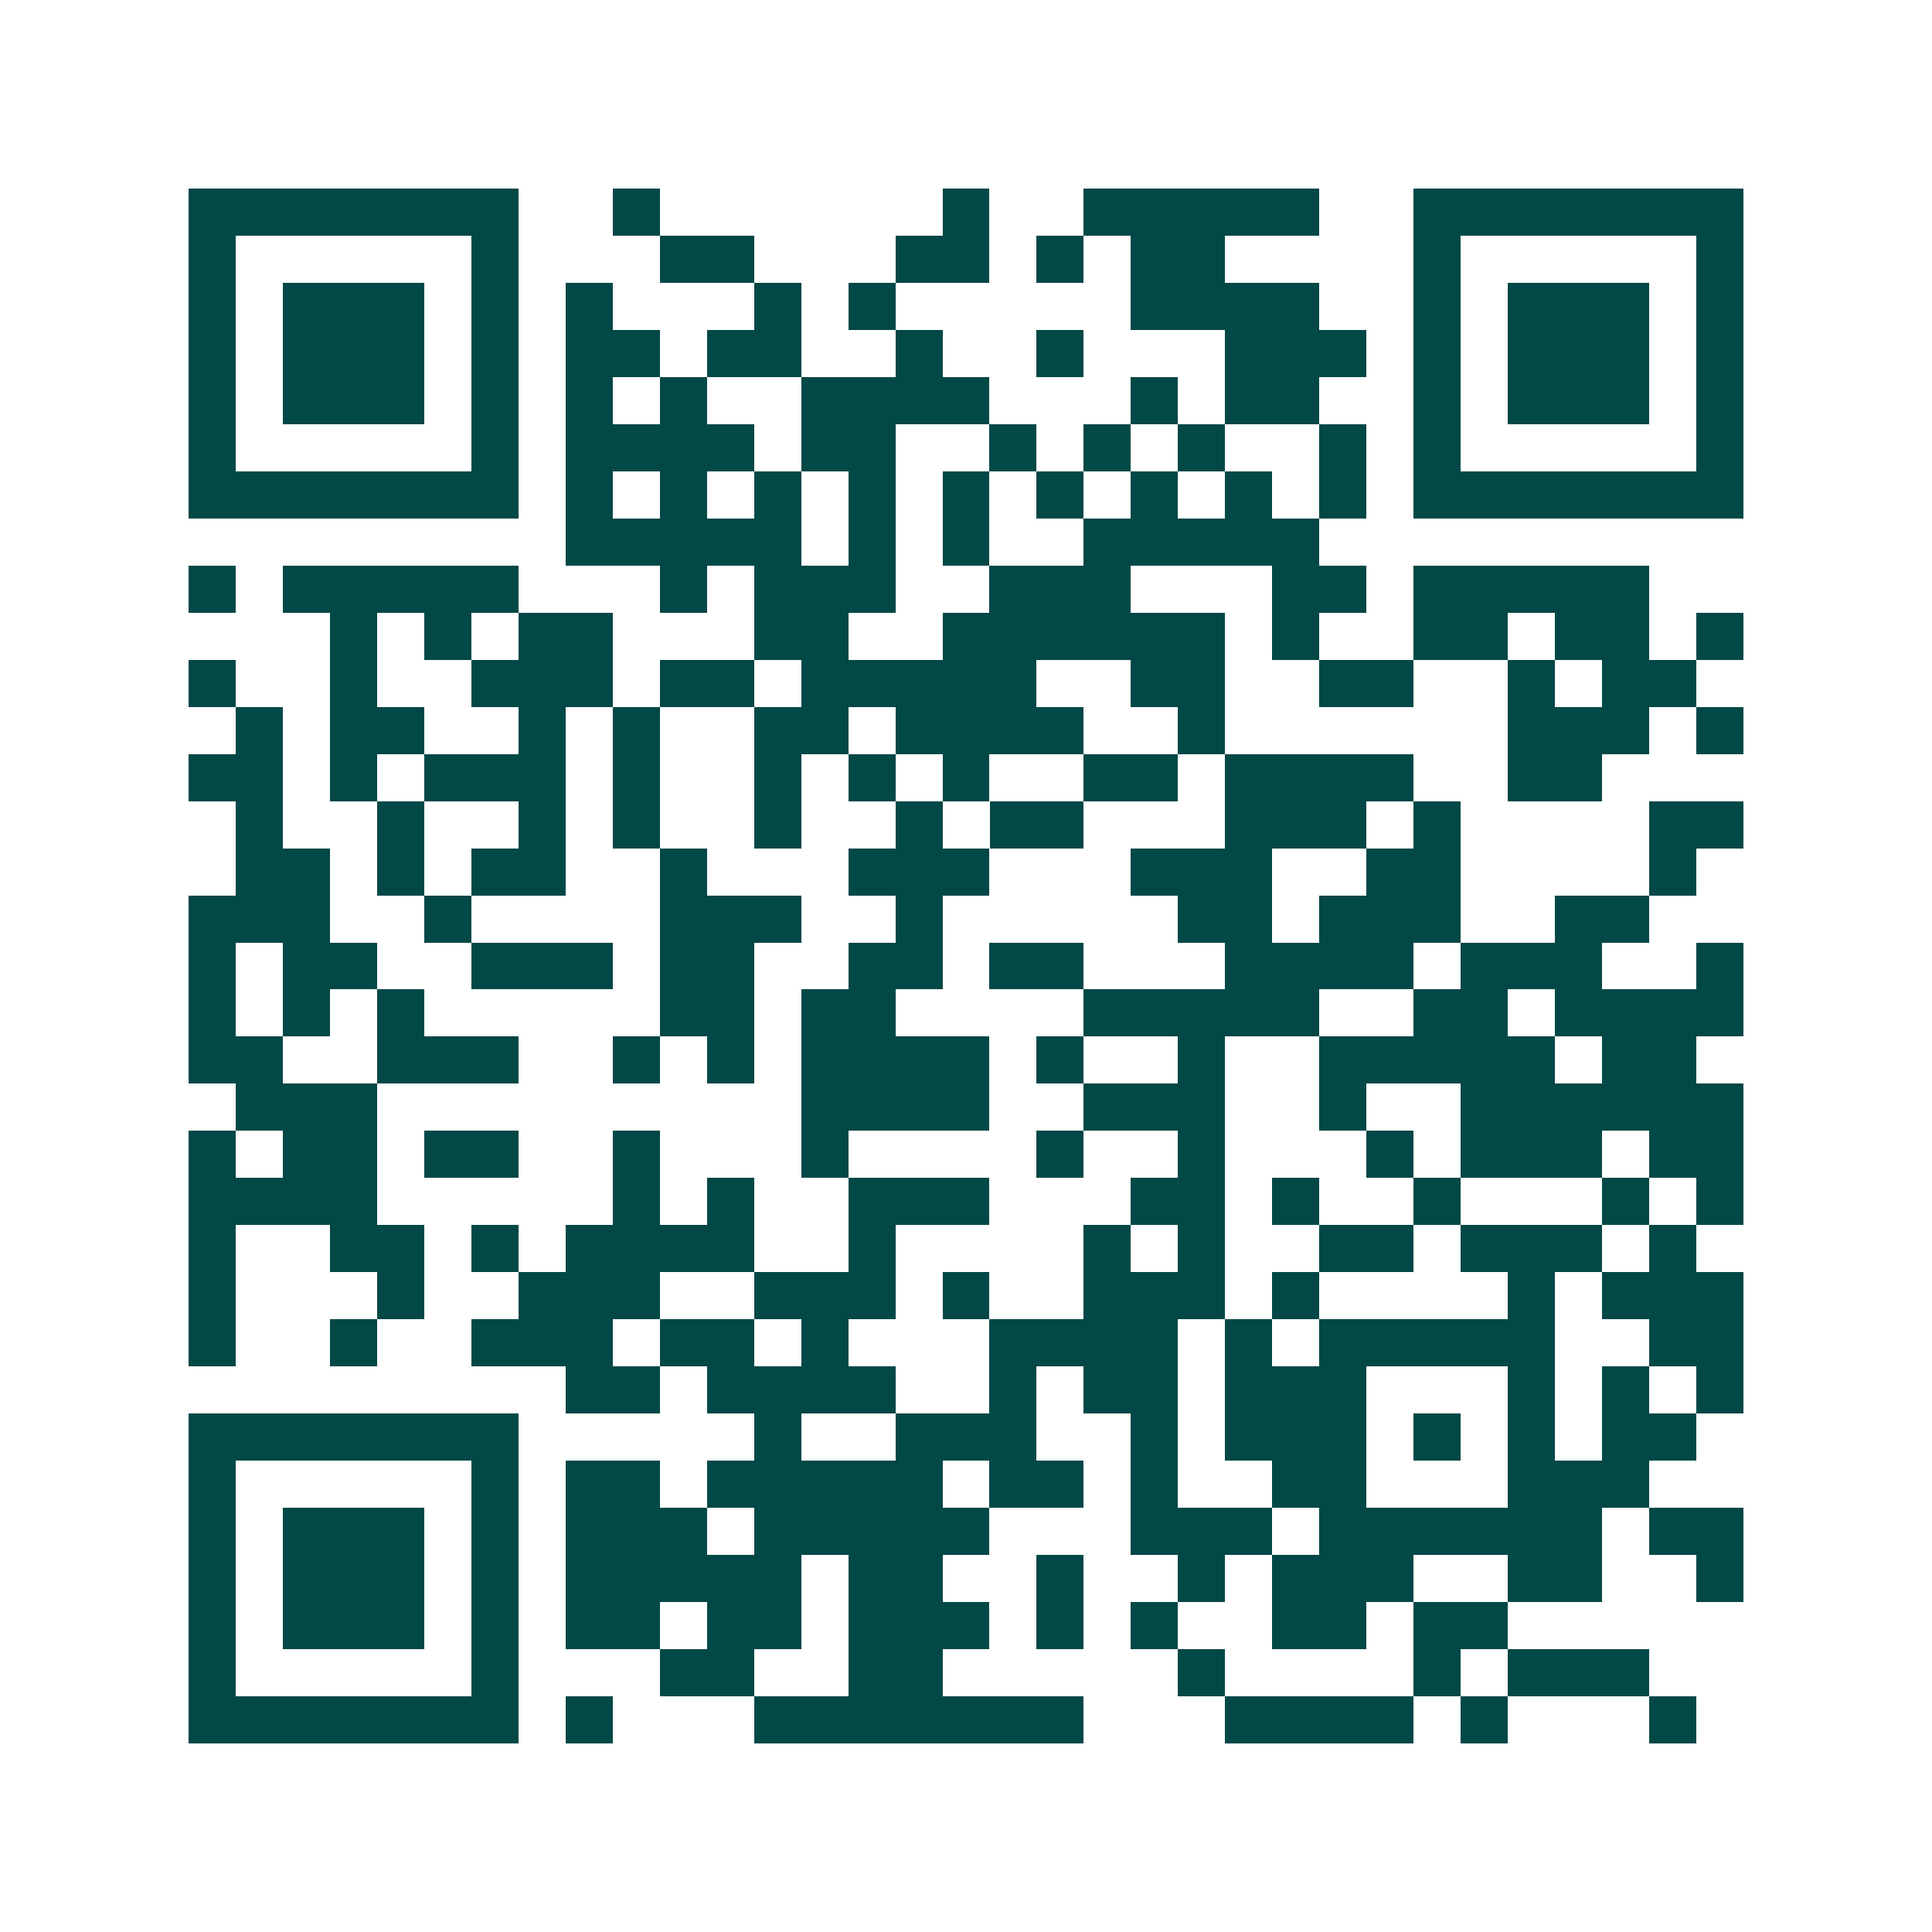 <svg xmlns="http://www.w3.org/2000/svg" width="200" height="200" viewBox="0 0 41 41" shape-rendering="crispEdges"><path fill="#ffffff" d="M0 0h41v41H0z"/><path stroke="#014847" d="M4 4.5h7m2 0h1m6 0h1m2 0h5m2 0h7M4 5.5h1m5 0h1m3 0h2m3 0h2m1 0h1m1 0h2m4 0h1m5 0h1M4 6.5h1m1 0h3m1 0h1m1 0h1m3 0h1m1 0h1m5 0h4m2 0h1m1 0h3m1 0h1M4 7.5h1m1 0h3m1 0h1m1 0h2m1 0h2m2 0h1m2 0h1m3 0h3m1 0h1m1 0h3m1 0h1M4 8.5h1m1 0h3m1 0h1m1 0h1m1 0h1m2 0h4m3 0h1m1 0h2m2 0h1m1 0h3m1 0h1M4 9.5h1m5 0h1m1 0h4m1 0h2m2 0h1m1 0h1m1 0h1m2 0h1m1 0h1m5 0h1M4 10.5h7m1 0h1m1 0h1m1 0h1m1 0h1m1 0h1m1 0h1m1 0h1m1 0h1m1 0h1m1 0h7M12 11.5h5m1 0h1m1 0h1m2 0h5M4 12.5h1m1 0h5m3 0h1m1 0h3m2 0h3m3 0h2m1 0h5M7 13.5h1m1 0h1m1 0h2m3 0h2m2 0h6m1 0h1m2 0h2m1 0h2m1 0h1M4 14.5h1m2 0h1m2 0h3m1 0h2m1 0h5m2 0h2m2 0h2m2 0h1m1 0h2M5 15.5h1m1 0h2m2 0h1m1 0h1m2 0h2m1 0h4m2 0h1m6 0h3m1 0h1M4 16.5h2m1 0h1m1 0h3m1 0h1m2 0h1m1 0h1m1 0h1m2 0h2m1 0h4m2 0h2M5 17.5h1m2 0h1m2 0h1m1 0h1m2 0h1m2 0h1m1 0h2m3 0h3m1 0h1m4 0h2M5 18.5h2m1 0h1m1 0h2m2 0h1m3 0h3m3 0h3m2 0h2m4 0h1M4 19.5h3m2 0h1m4 0h3m2 0h1m5 0h2m1 0h3m2 0h2M4 20.5h1m1 0h2m2 0h3m1 0h2m2 0h2m1 0h2m3 0h4m1 0h3m2 0h1M4 21.5h1m1 0h1m1 0h1m5 0h2m1 0h2m4 0h5m2 0h2m1 0h4M4 22.5h2m2 0h3m2 0h1m1 0h1m1 0h4m1 0h1m2 0h1m2 0h5m1 0h2M5 23.5h3m9 0h4m2 0h3m2 0h1m2 0h6M4 24.5h1m1 0h2m1 0h2m2 0h1m3 0h1m4 0h1m2 0h1m3 0h1m1 0h3m1 0h2M4 25.5h4m5 0h1m1 0h1m2 0h3m3 0h2m1 0h1m2 0h1m3 0h1m1 0h1M4 26.5h1m2 0h2m1 0h1m1 0h4m2 0h1m4 0h1m1 0h1m2 0h2m1 0h3m1 0h1M4 27.5h1m3 0h1m2 0h3m2 0h3m1 0h1m2 0h3m1 0h1m4 0h1m1 0h3M4 28.5h1m2 0h1m2 0h3m1 0h2m1 0h1m3 0h4m1 0h1m1 0h5m2 0h2M12 29.5h2m1 0h4m2 0h1m1 0h2m1 0h3m3 0h1m1 0h1m1 0h1M4 30.5h7m5 0h1m2 0h3m2 0h1m1 0h3m1 0h1m1 0h1m1 0h2M4 31.5h1m5 0h1m1 0h2m1 0h5m1 0h2m1 0h1m2 0h2m3 0h3M4 32.5h1m1 0h3m1 0h1m1 0h3m1 0h5m3 0h3m1 0h6m1 0h2M4 33.5h1m1 0h3m1 0h1m1 0h5m1 0h2m2 0h1m2 0h1m1 0h3m2 0h2m2 0h1M4 34.5h1m1 0h3m1 0h1m1 0h2m1 0h2m1 0h3m1 0h1m1 0h1m2 0h2m1 0h2M4 35.5h1m5 0h1m3 0h2m2 0h2m5 0h1m4 0h1m1 0h3M4 36.5h7m1 0h1m3 0h7m3 0h4m1 0h1m3 0h1"/></svg>
